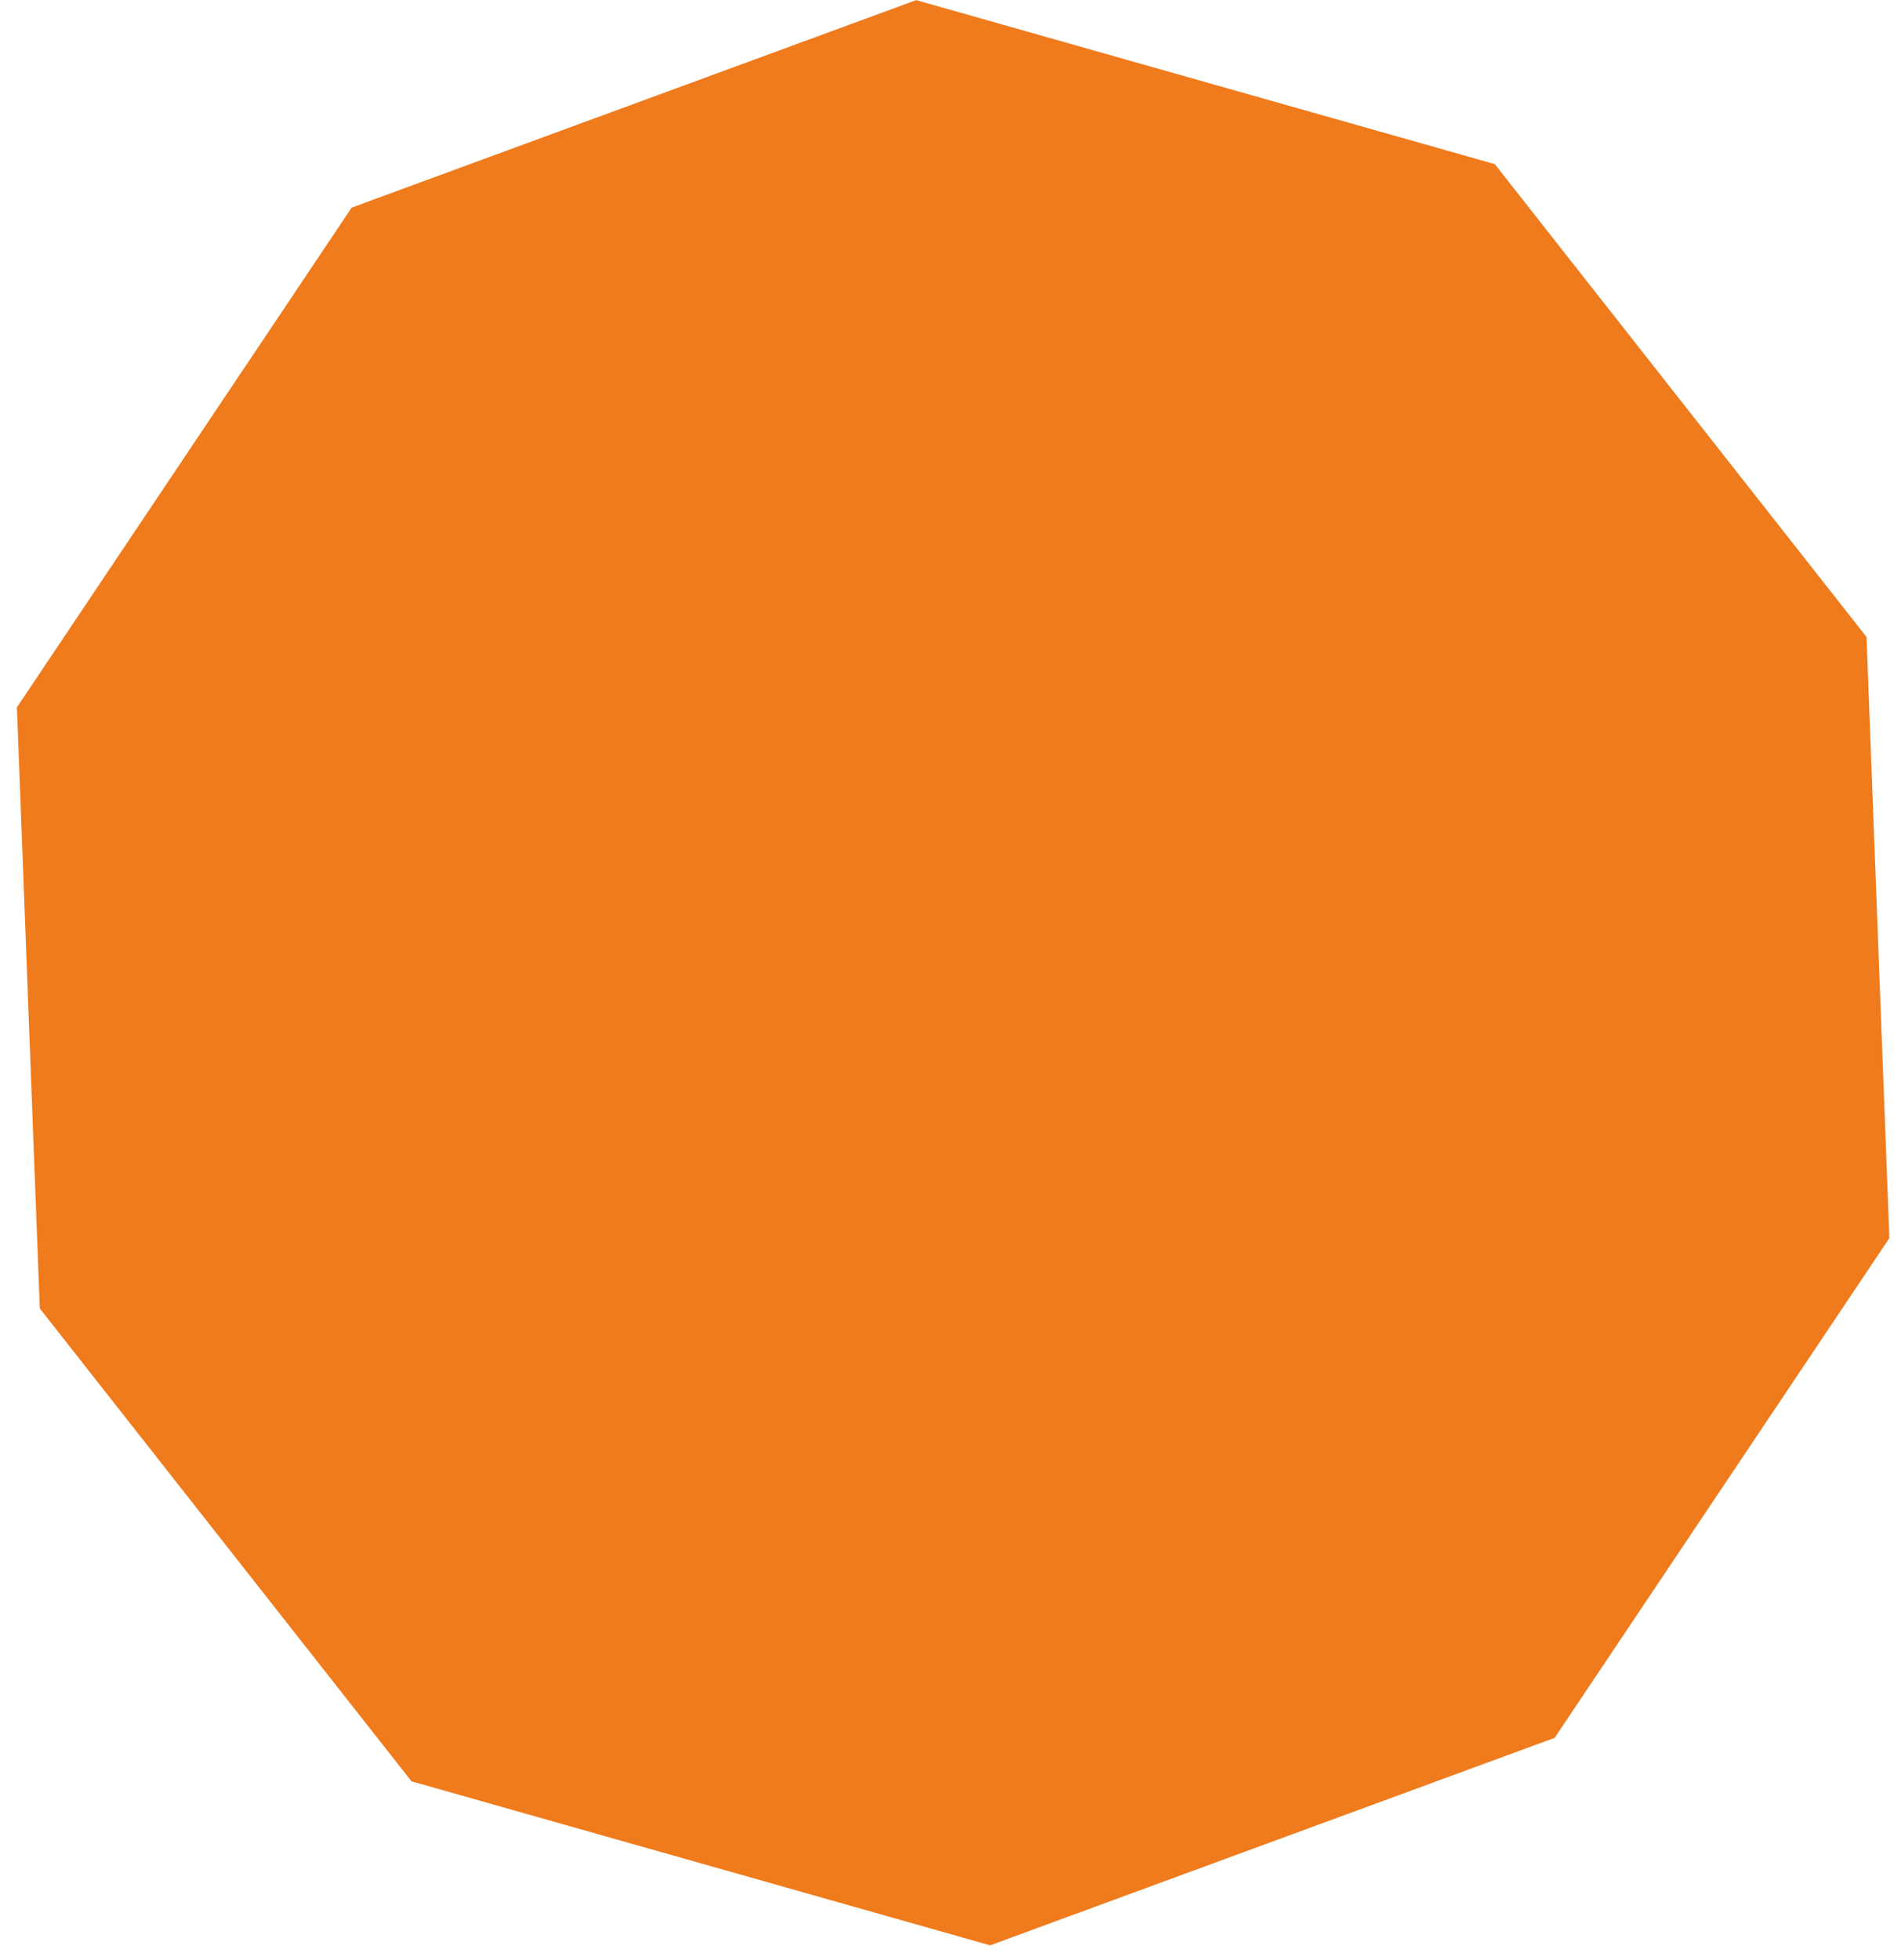 <?xml version="1.0" encoding="UTF-8"?> <svg xmlns="http://www.w3.org/2000/svg" width="98" height="101" viewBox="0 0 98 101" fill="none"> <path d="M47.23 0.006L77.059 8.459L96.223 32.831L97.401 63.812L80.144 89.569L51.043 100.263L21.214 91.81L2.051 67.438L0.872 36.457L18.13 10.7L47.23 0.006Z" fill="#EF7B1D"></path> </svg> 